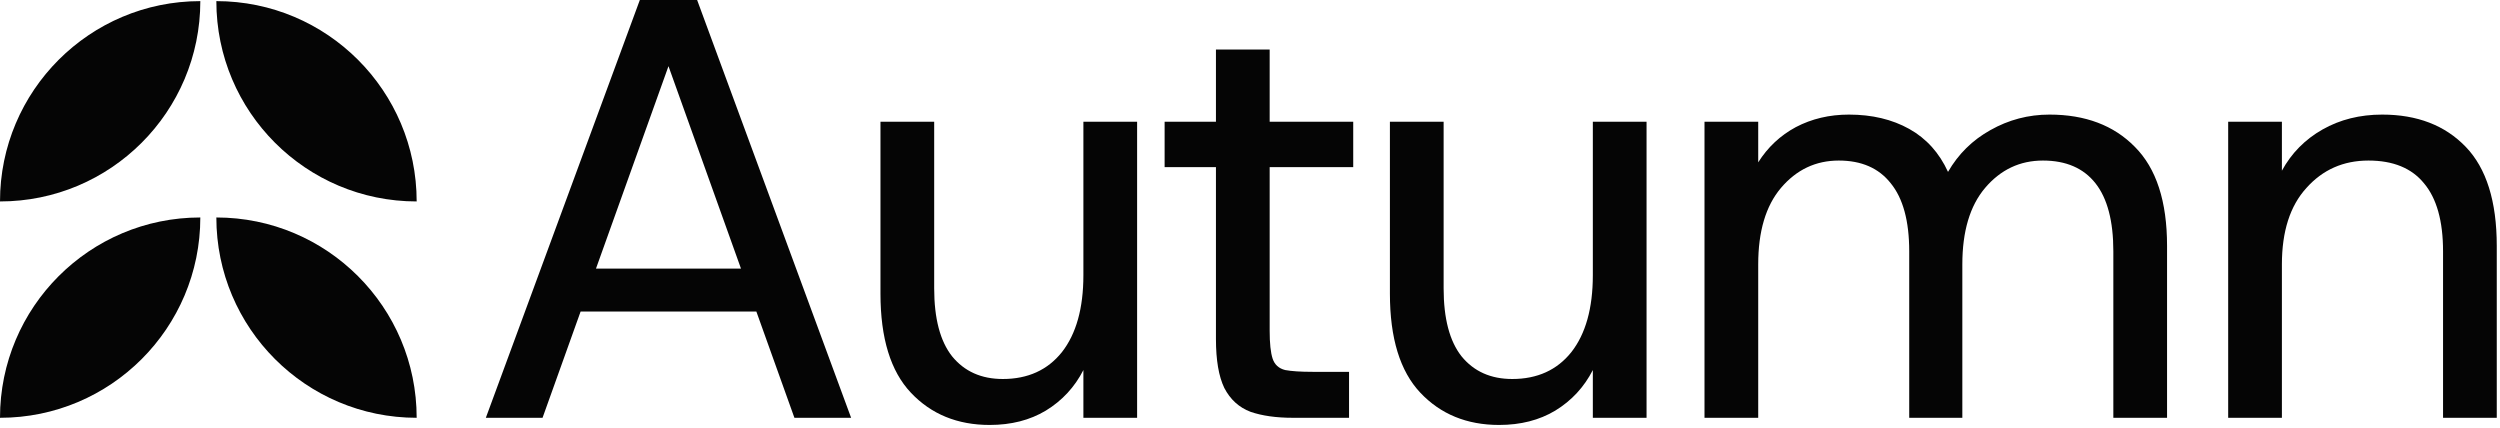 <svg width="444" height="76" viewBox="0 0 444 76" fill="none" xmlns="http://www.w3.org/2000/svg">
<path d="M35.577 38.623C35.577 58.271 19.649 74.2 0 74.2C1.71773e-06 54.551 15.929 38.623 35.577 38.623ZM38.423 38.623C58.071 38.623 74 54.551 74 74.2C54.351 74.2 38.423 58.271 38.423 38.623ZM35.577 0.2C35.577 19.849 19.649 35.777 0 35.777C1.71773e-06 16.128 15.929 0.2 35.577 0.2ZM38.423 0.2C58.071 0.2 74 16.128 74 35.777C54.351 35.777 38.423 19.849 38.423 0.2Z" fill="black" fill-opacity="0.98"/>
<path d="M86.286 74.2L113.634 0H123.81L151.158 74.2H141.088L116.602 5.83H120.842L96.356 74.2H86.286ZM99.006 55.332L101.656 47.7H135.788L138.438 55.332H99.006Z" fill="black" fill-opacity="0.98"/>
<path d="M175.769 75.472C170.045 75.472 165.381 73.564 161.777 69.748C158.173 65.932 156.371 60.067 156.371 52.152V21.624H165.911V51.198C165.911 56.569 166.971 60.597 169.091 63.282C171.282 65.967 174.285 67.31 178.101 67.31C182.553 67.31 186.051 65.72 188.595 62.54C191.139 59.289 192.411 54.731 192.411 48.866V21.624H201.951V74.2H192.411V65.72C190.857 68.759 188.631 71.161 185.733 72.928C182.907 74.624 179.585 75.472 175.769 75.472Z" fill="black" fill-opacity="0.98"/>
<path d="M229.626 74.2C226.658 74.2 224.15 73.847 222.1 73.14C220.051 72.363 218.496 70.949 217.436 68.9C216.447 66.851 215.952 63.953 215.952 60.208V29.68H206.836V21.624H215.952V8.798H225.492V21.624H240.332V29.68H225.492V58.724C225.492 60.985 225.669 62.646 226.022 63.706C226.376 64.766 227.118 65.437 228.248 65.72C229.379 65.932 231.004 66.038 233.124 66.038H239.59V74.2H229.626Z" fill="black" fill-opacity="0.98"/>
<path d="M266.246 75.472C260.522 75.472 255.858 73.564 252.254 69.748C248.65 65.932 246.848 60.067 246.848 52.152V21.624H256.388V51.198C256.388 56.569 257.448 60.597 259.568 63.282C261.759 65.967 264.762 67.31 268.578 67.31C273.03 67.31 276.528 65.72 279.072 62.54C281.616 59.289 282.888 54.731 282.888 48.866V21.624H292.428V74.2H282.888V65.72C281.333 68.759 279.107 71.161 276.21 72.928C273.383 74.624 270.062 75.472 266.246 75.472Z" fill="black" fill-opacity="0.98"/>
<path d="M302.719 74.2V21.624H312.259V28.832C313.955 26.147 316.181 24.062 318.937 22.578C321.764 21.094 324.908 20.352 328.371 20.352C332.47 20.352 336.038 21.2 339.077 22.896C342.116 24.592 344.412 27.136 345.967 30.528C347.804 27.348 350.313 24.875 353.493 23.108C356.744 21.271 360.242 20.352 363.987 20.352C370.347 20.352 375.4 22.26 379.145 26.076C382.961 29.892 384.869 35.757 384.869 43.672V74.2H375.329V44.626C375.329 39.255 374.269 35.227 372.149 32.542C370.029 29.857 366.92 28.514 362.821 28.514C358.722 28.514 355.295 30.139 352.539 33.39C349.854 36.57 348.511 41.093 348.511 46.958V74.2H339.077V44.626C339.077 39.255 337.982 35.227 335.791 32.542C333.671 29.857 330.597 28.514 326.569 28.514C322.47 28.514 319.043 30.139 316.287 33.39C313.602 36.57 312.259 41.093 312.259 46.958V74.2H302.719Z" fill="black" fill-opacity="0.98"/>
<path d="M395.725 74.2V21.624H405.265V30.316C406.961 27.207 409.364 24.769 412.473 23.002C415.582 21.235 419.116 20.352 423.073 20.352C429.292 20.352 434.238 22.26 437.913 26.076C441.588 29.892 443.425 35.757 443.425 43.672V74.2H433.885V44.626C433.885 39.255 432.754 35.227 430.493 32.542C428.302 29.857 425.016 28.514 420.635 28.514C416.183 28.514 412.508 30.139 409.611 33.39C406.714 36.57 405.265 41.093 405.265 46.958V74.2H395.725Z" fill="black" fill-opacity="0.98"/>
</svg>

